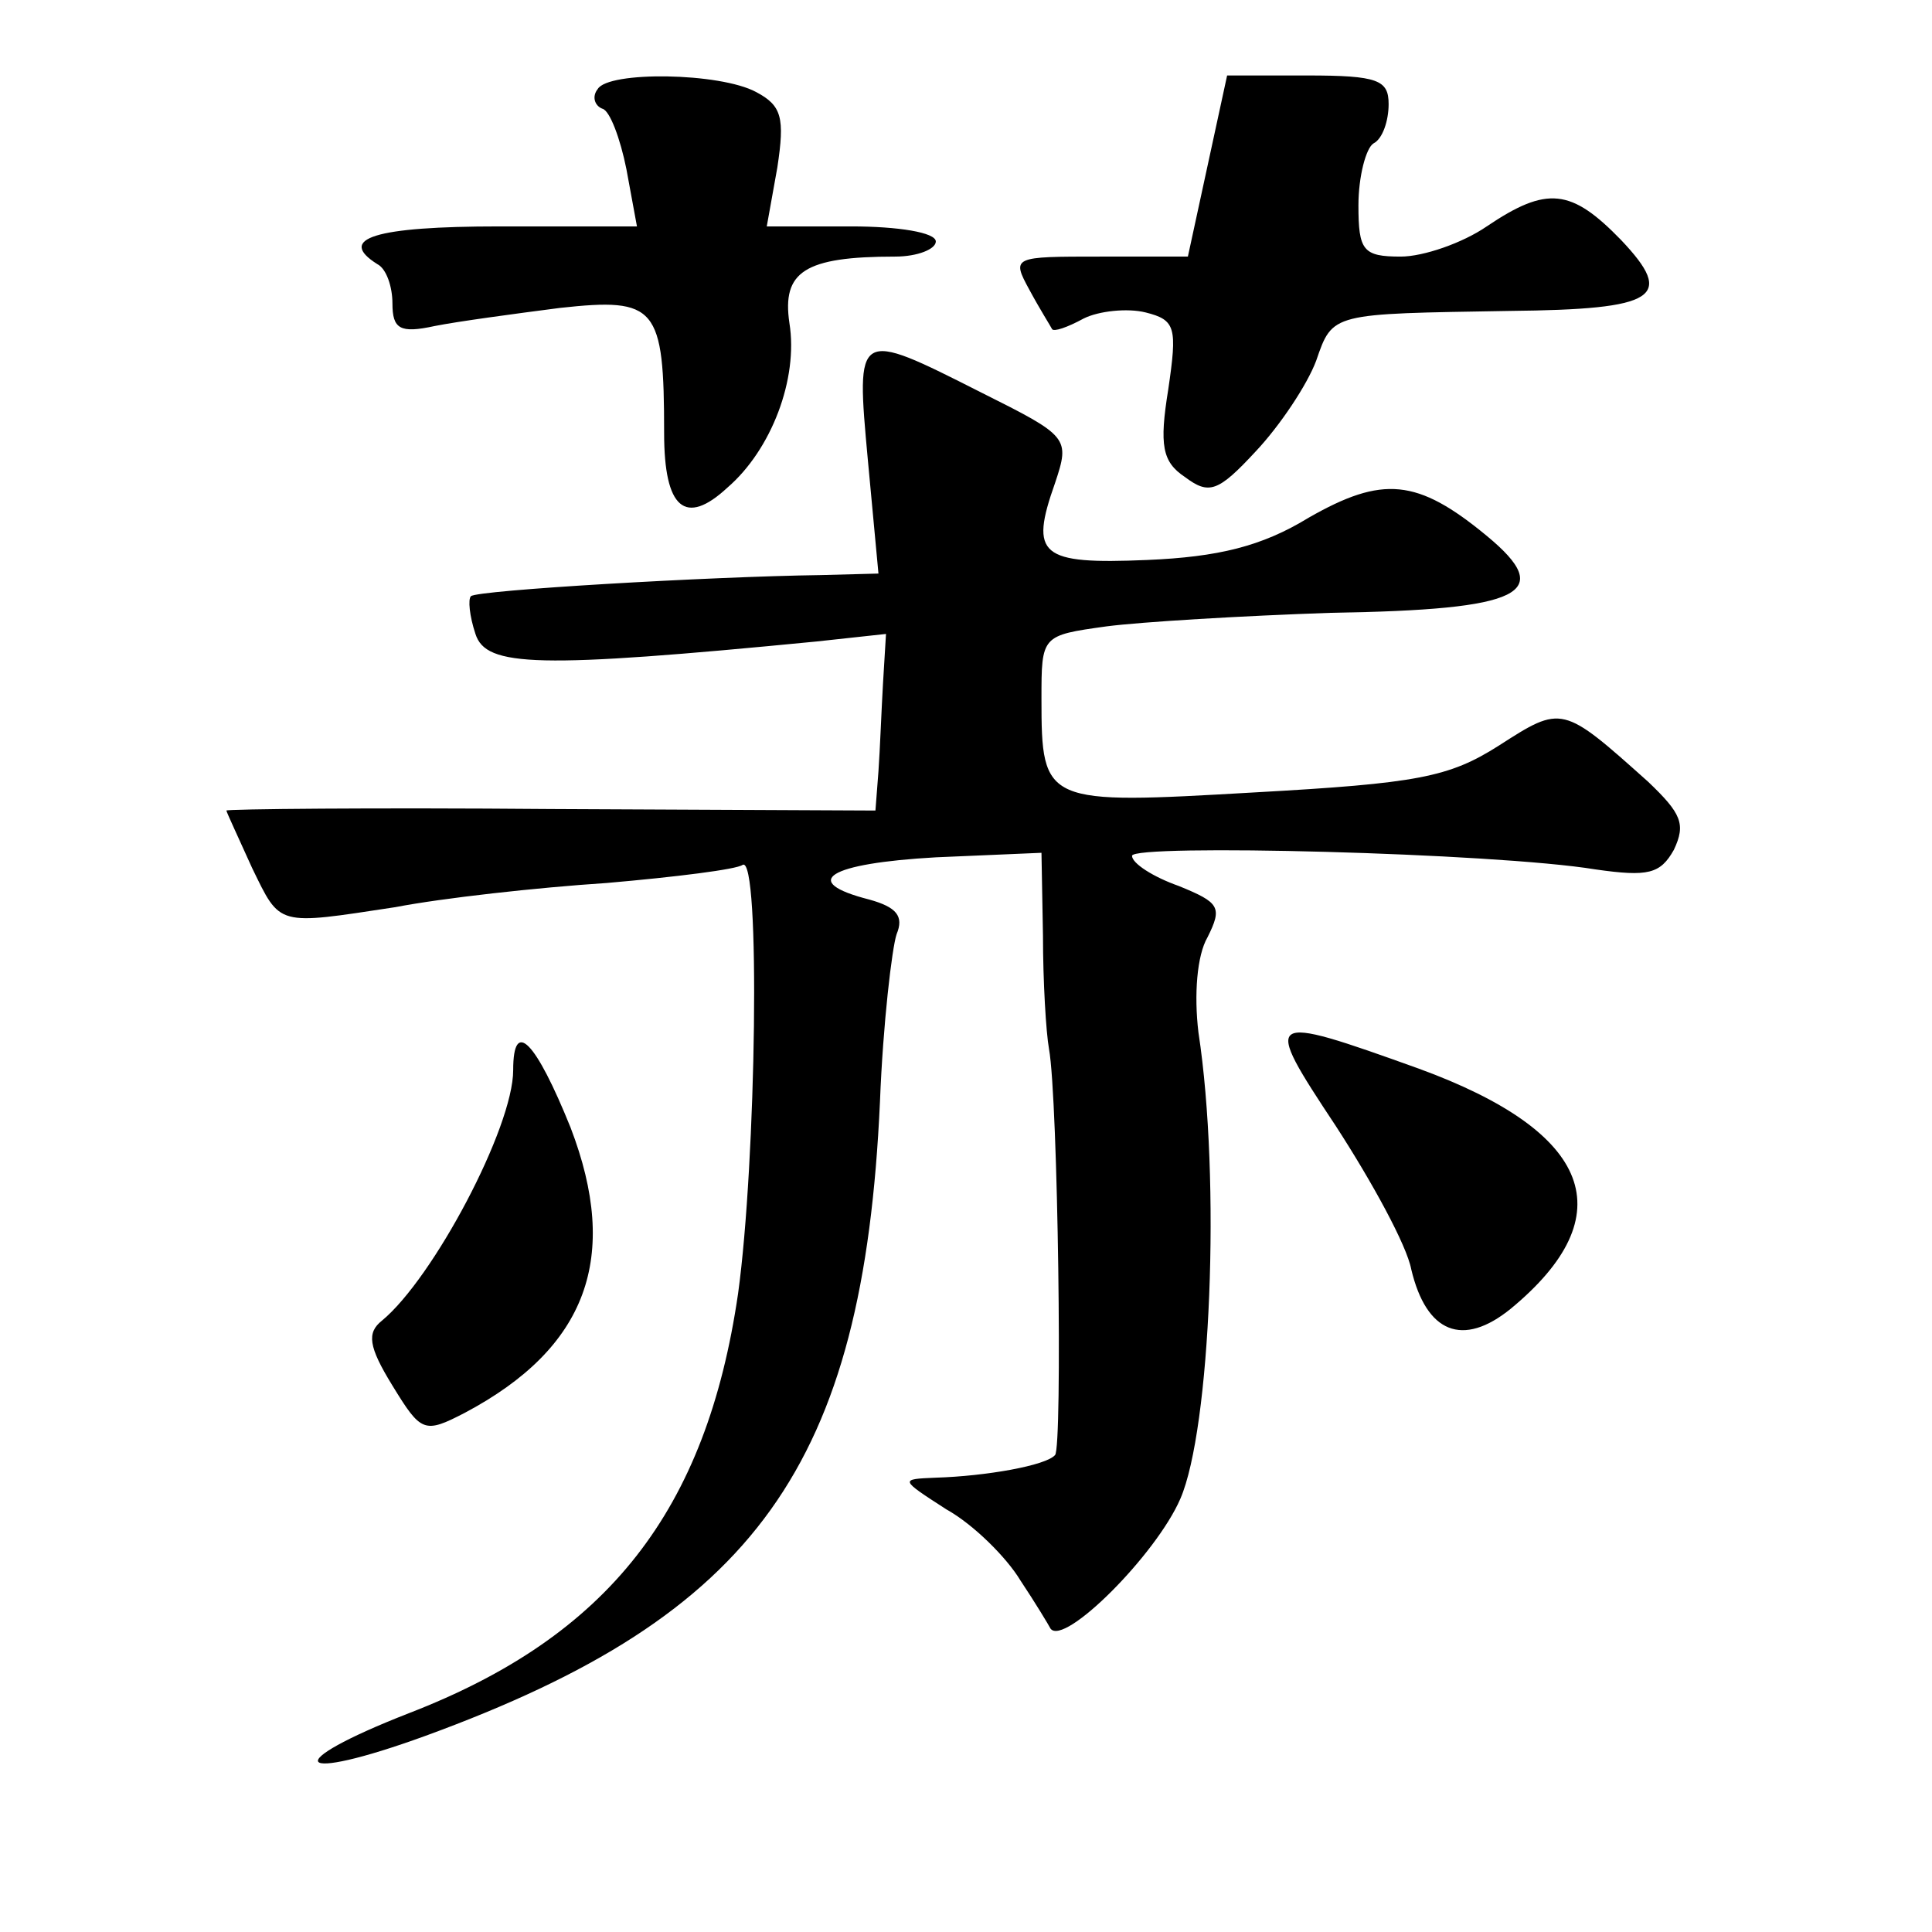 <?xml version="1.0" standalone="no"?>
<!DOCTYPE svg PUBLIC "-//W3C//DTD SVG 20010904//EN"
 "http://www.w3.org/TR/2001/REC-SVG-20010904/DTD/svg10.dtd">
<svg version="1.0" xmlns="http://www.w3.org/2000/svg"
 width="128pt" height="128pt" viewBox="0 0 128 128"
 preserveAspectRatio="xMidYMid meet">
<g transform="translate(0,128) scale(0.1,-0.1)"
fill="#0" stroke="none">
<path d="M396 1221 c-4 -5 -2 -11 3 -13 5 -1 12 -20 16 -40 l7 -38 -91 0 c-83 0
-108 -8 -81 -25 6 -3 10 -15 10 -26 0 -17 5 -20 28 -15 15 3 52 8 83 12 64 7 69
1 69 -83 0 -50 14 -62 42 -36 29 25 47 72 41 109 -5 34 10 44 70 44 15 0 27 5 27
10 0 6 -25 10 -56 10 l-56 0 7 39 c5 33 3 41 -14 50 -24 13 -98 14 -105 2z M800
1170 l-13 -60 -58 0 c-58 0 -59 0 -47 -22 7 -13 14 -24 15 -26 1 -2 10 1 21 7 10
5 29 7 41 4 20 -5 21 -10 15 -51 -6 -37 -4 -48 11 -58 16 -12 22 -10 47 17 16 17
34 44 40 60 11 32 10 31 128 33 98 1 110 9 74 47 -33 34 -49 36 -89 9 -16 -11 -42
-20 -57 -20 -25 0 -28 4 -28 34 0 19 5 38 10 41 6 3 10 15 10 26 0 16 -7 19 -54
19 l-53 0 -13 -60z M575 975 l7 -75 -38 -1 c-74 -1 -228 -10 -232 -14 -2 -2 -1
-13 3 -25 7 -22 41 -23 226 -5 l46 5 -2 -33 c-1 -17 -2 -44 -3 -58 l-2 -26 -215
1 c-118 1 -215 0 -215 -1 0 -1 8 -18 17 -38 19 -39 16 -38 95 -26 31 6 94 13 140
16 46 4 86 9 90 12 12 7 9 -197 -3 -284 -21 -144 -86 -227 -218 -278 -87 -34 -77
-47 11 -15 219 80 290 179 301 420 2 52 8 102 11 111 5 12 0 18 -18 23 -47 12 -27
24 44 28 l70 3 1 -55 c0 -30 2 -64 4 -75 6 -33 9 -264 4 -269 -6 -7 -46 -14 -79
-15 -24 -1 -24 -1 7 -21 18 -10 40 -32 49 -47 10 -15 19 -30 20 -32 9 -12 70 49
86 86 20 46 27 211 12 309 -3 25 -1 51 6 63 10 20 8 23 -19 34 -17 6 -31 15 -31
20 0 8 240 2 307 -9 35 -5 43 -3 52 13 8 17 5 24 -17 45 -57 51 -57 51 -99 24 -33
-21 -54 -25 -162 -31 -139 -8 -141 -8 -141 62 0 42 0 42 43 48 23 3 90 7 149 9
127 2 149 13 103 51 -46 38 -69 40 -118 12 -31 -19 -60 -26 -107 -28 -71 -3 -78
3 -61 51 10 30 9 31 -49 60 -83 42 -83 42 -75 -45z M885 534 c24 -37 47 -79 50
-95 10 -42 34 -52 66 -26 75 62 54 117 -61 159 -103 37 -104 36 -55 -38z M340 571
c0 -38 -53 -138 -87 -166 -10 -8 -9 -17 7 -43 19 -31 21 -32 48 -18 81 43 103 103
70 189 -23 57 -38 73 -38 38z"/>
</g>
</svg>

